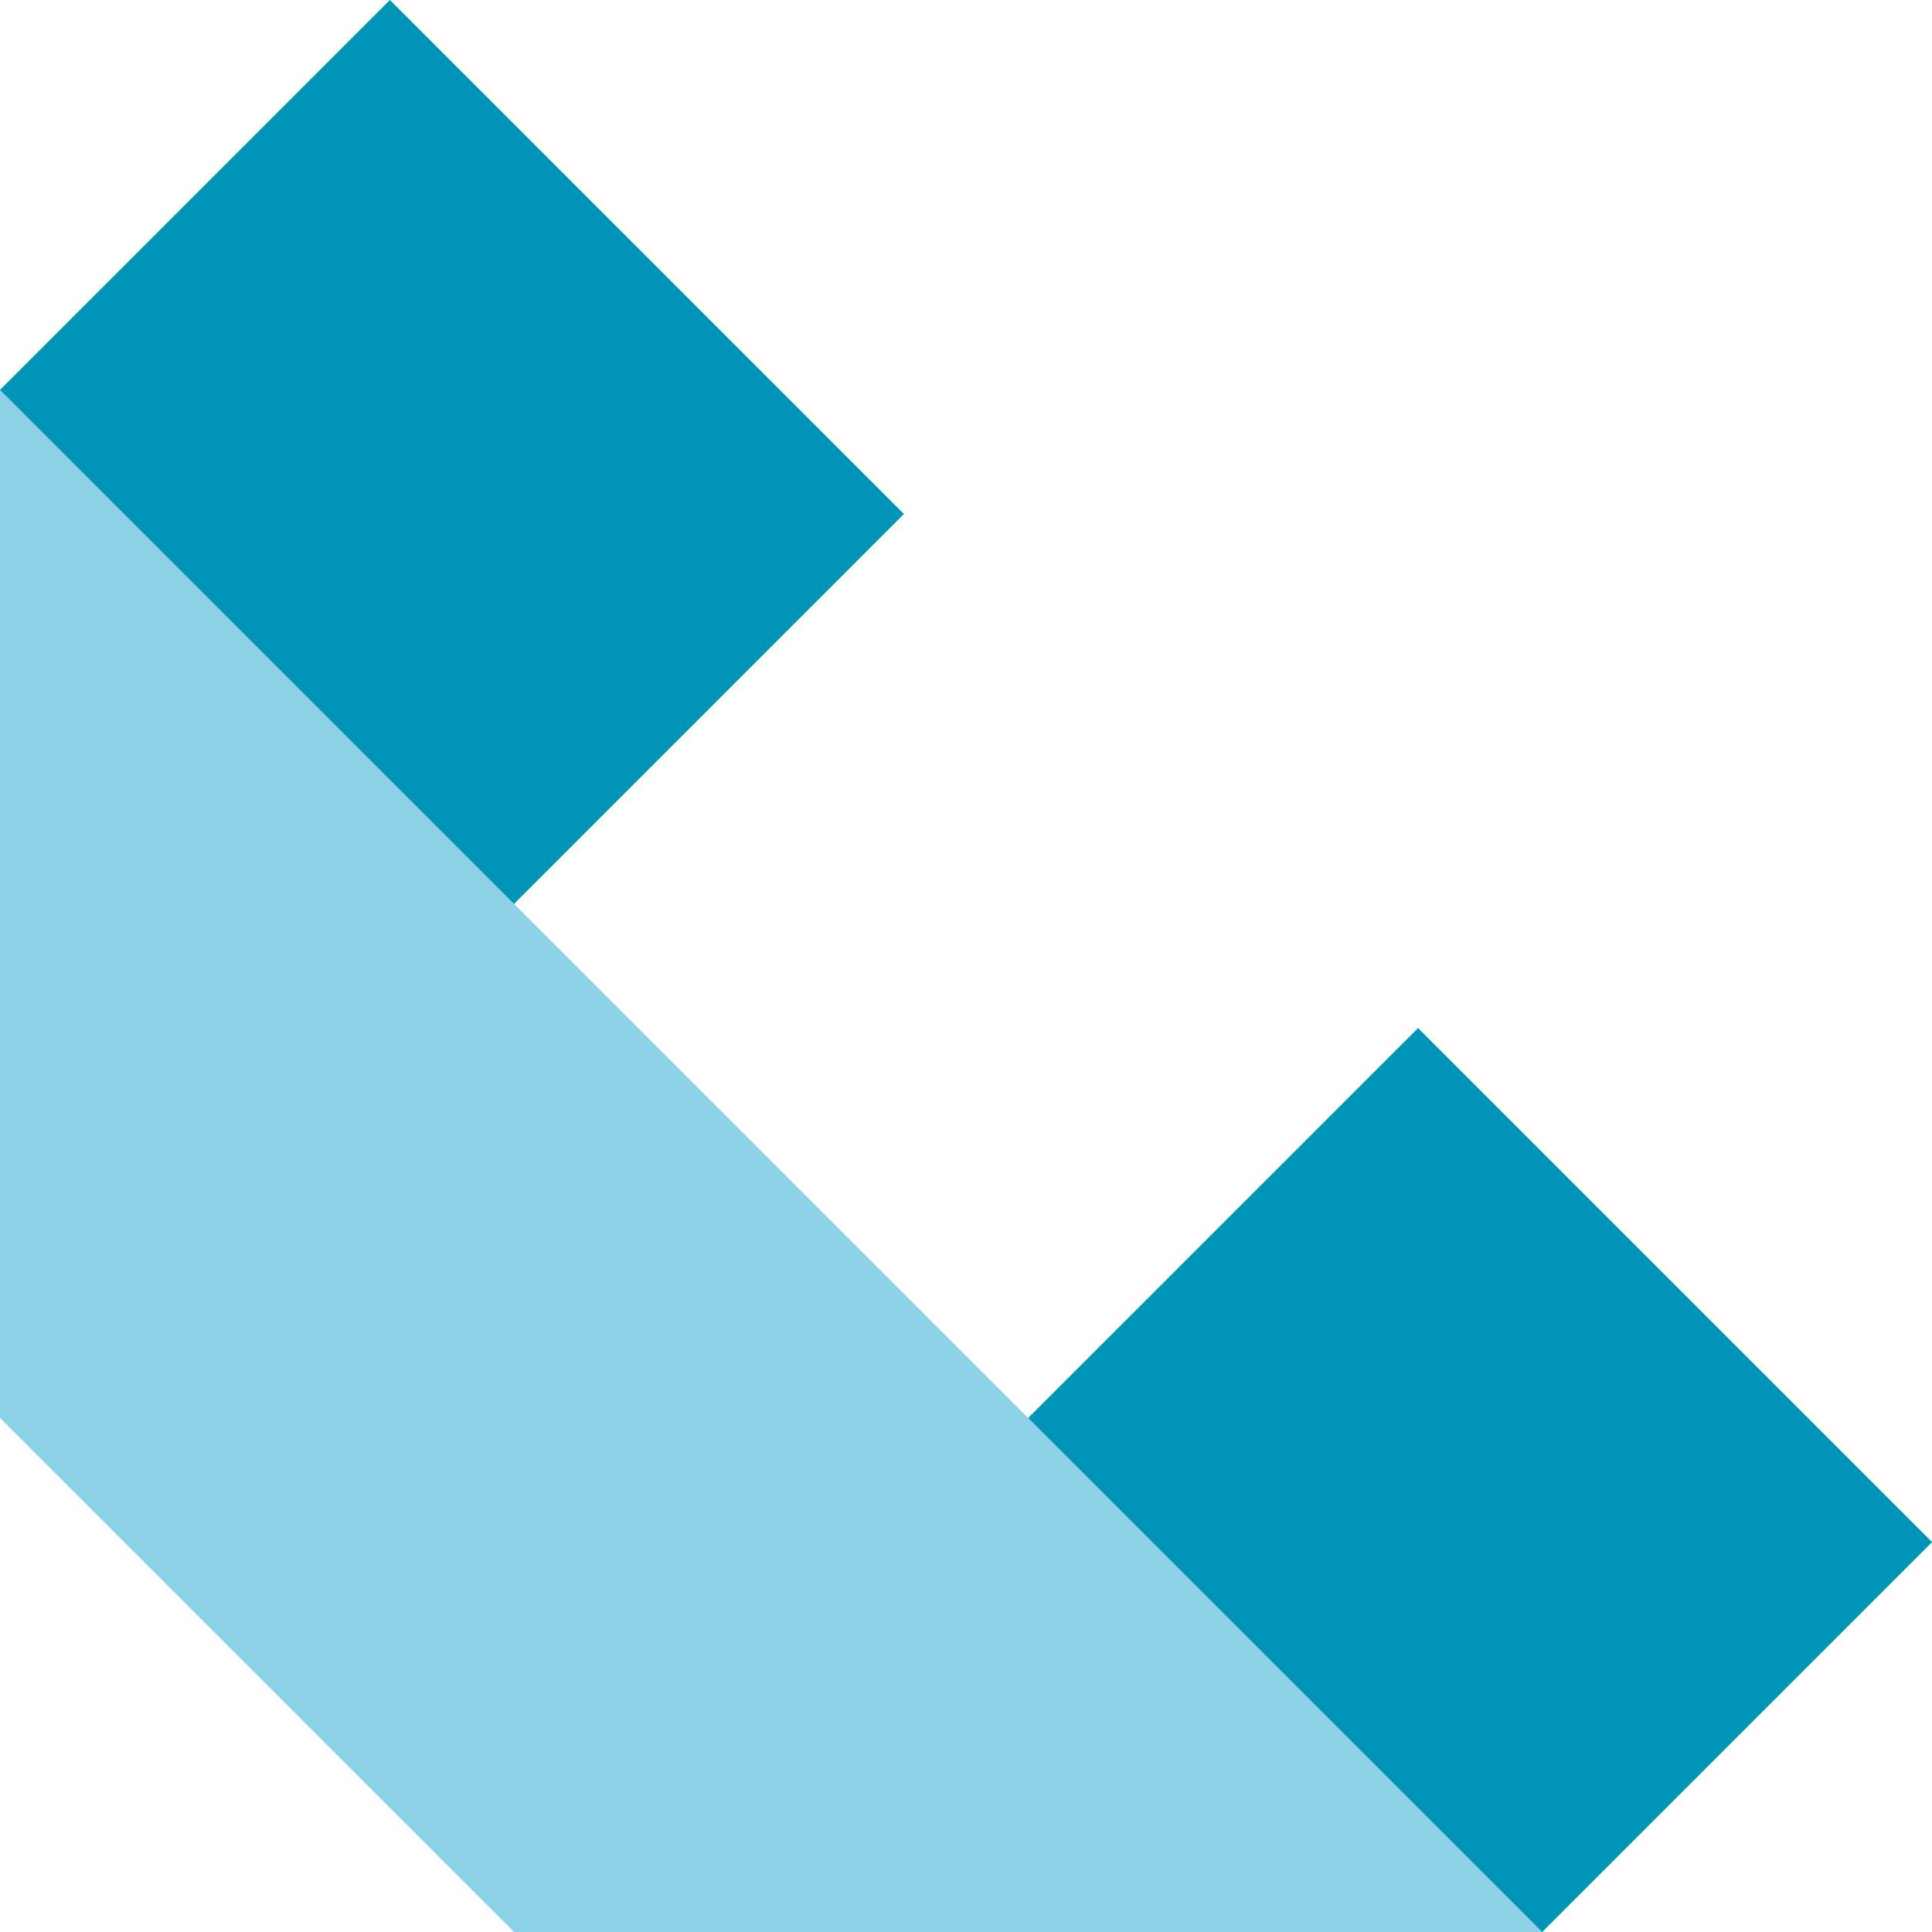 <?xml version="1.0" encoding="UTF-8"?>
<svg id="Layer_2" data-name="Layer 2" xmlns="http://www.w3.org/2000/svg" viewBox="0 0 220.08 220.08">
  <defs>
    <style>
      .cls-1 {
        fill: #8cd1e5;
      }

      .cls-1, .cls-2 {
        stroke-width: 0px;
      }

      .cls-2 {
        fill: #0095b7;
      }
    </style>
  </defs>
  <g id="Layer_1-2" data-name="Layer 1">
    <g>
      <polygon class="cls-1" points="0 44.42 0 161.53 0 161.53 0 161.53 58.55 220.08 175.66 220.08 0 44.42"/>
      <g>
        <rect class="cls-2" x="137.19" y="127.19" width="62.82" height="82.81" transform="translate(-69.83 168.6) rotate(-45)"/>
        <rect class="cls-2" x="20.08" y="10.08" width="62.82" height="82.81" transform="translate(-21.33 51.49) rotate(-45)"/>
      </g>
    </g>
  </g>
</svg>